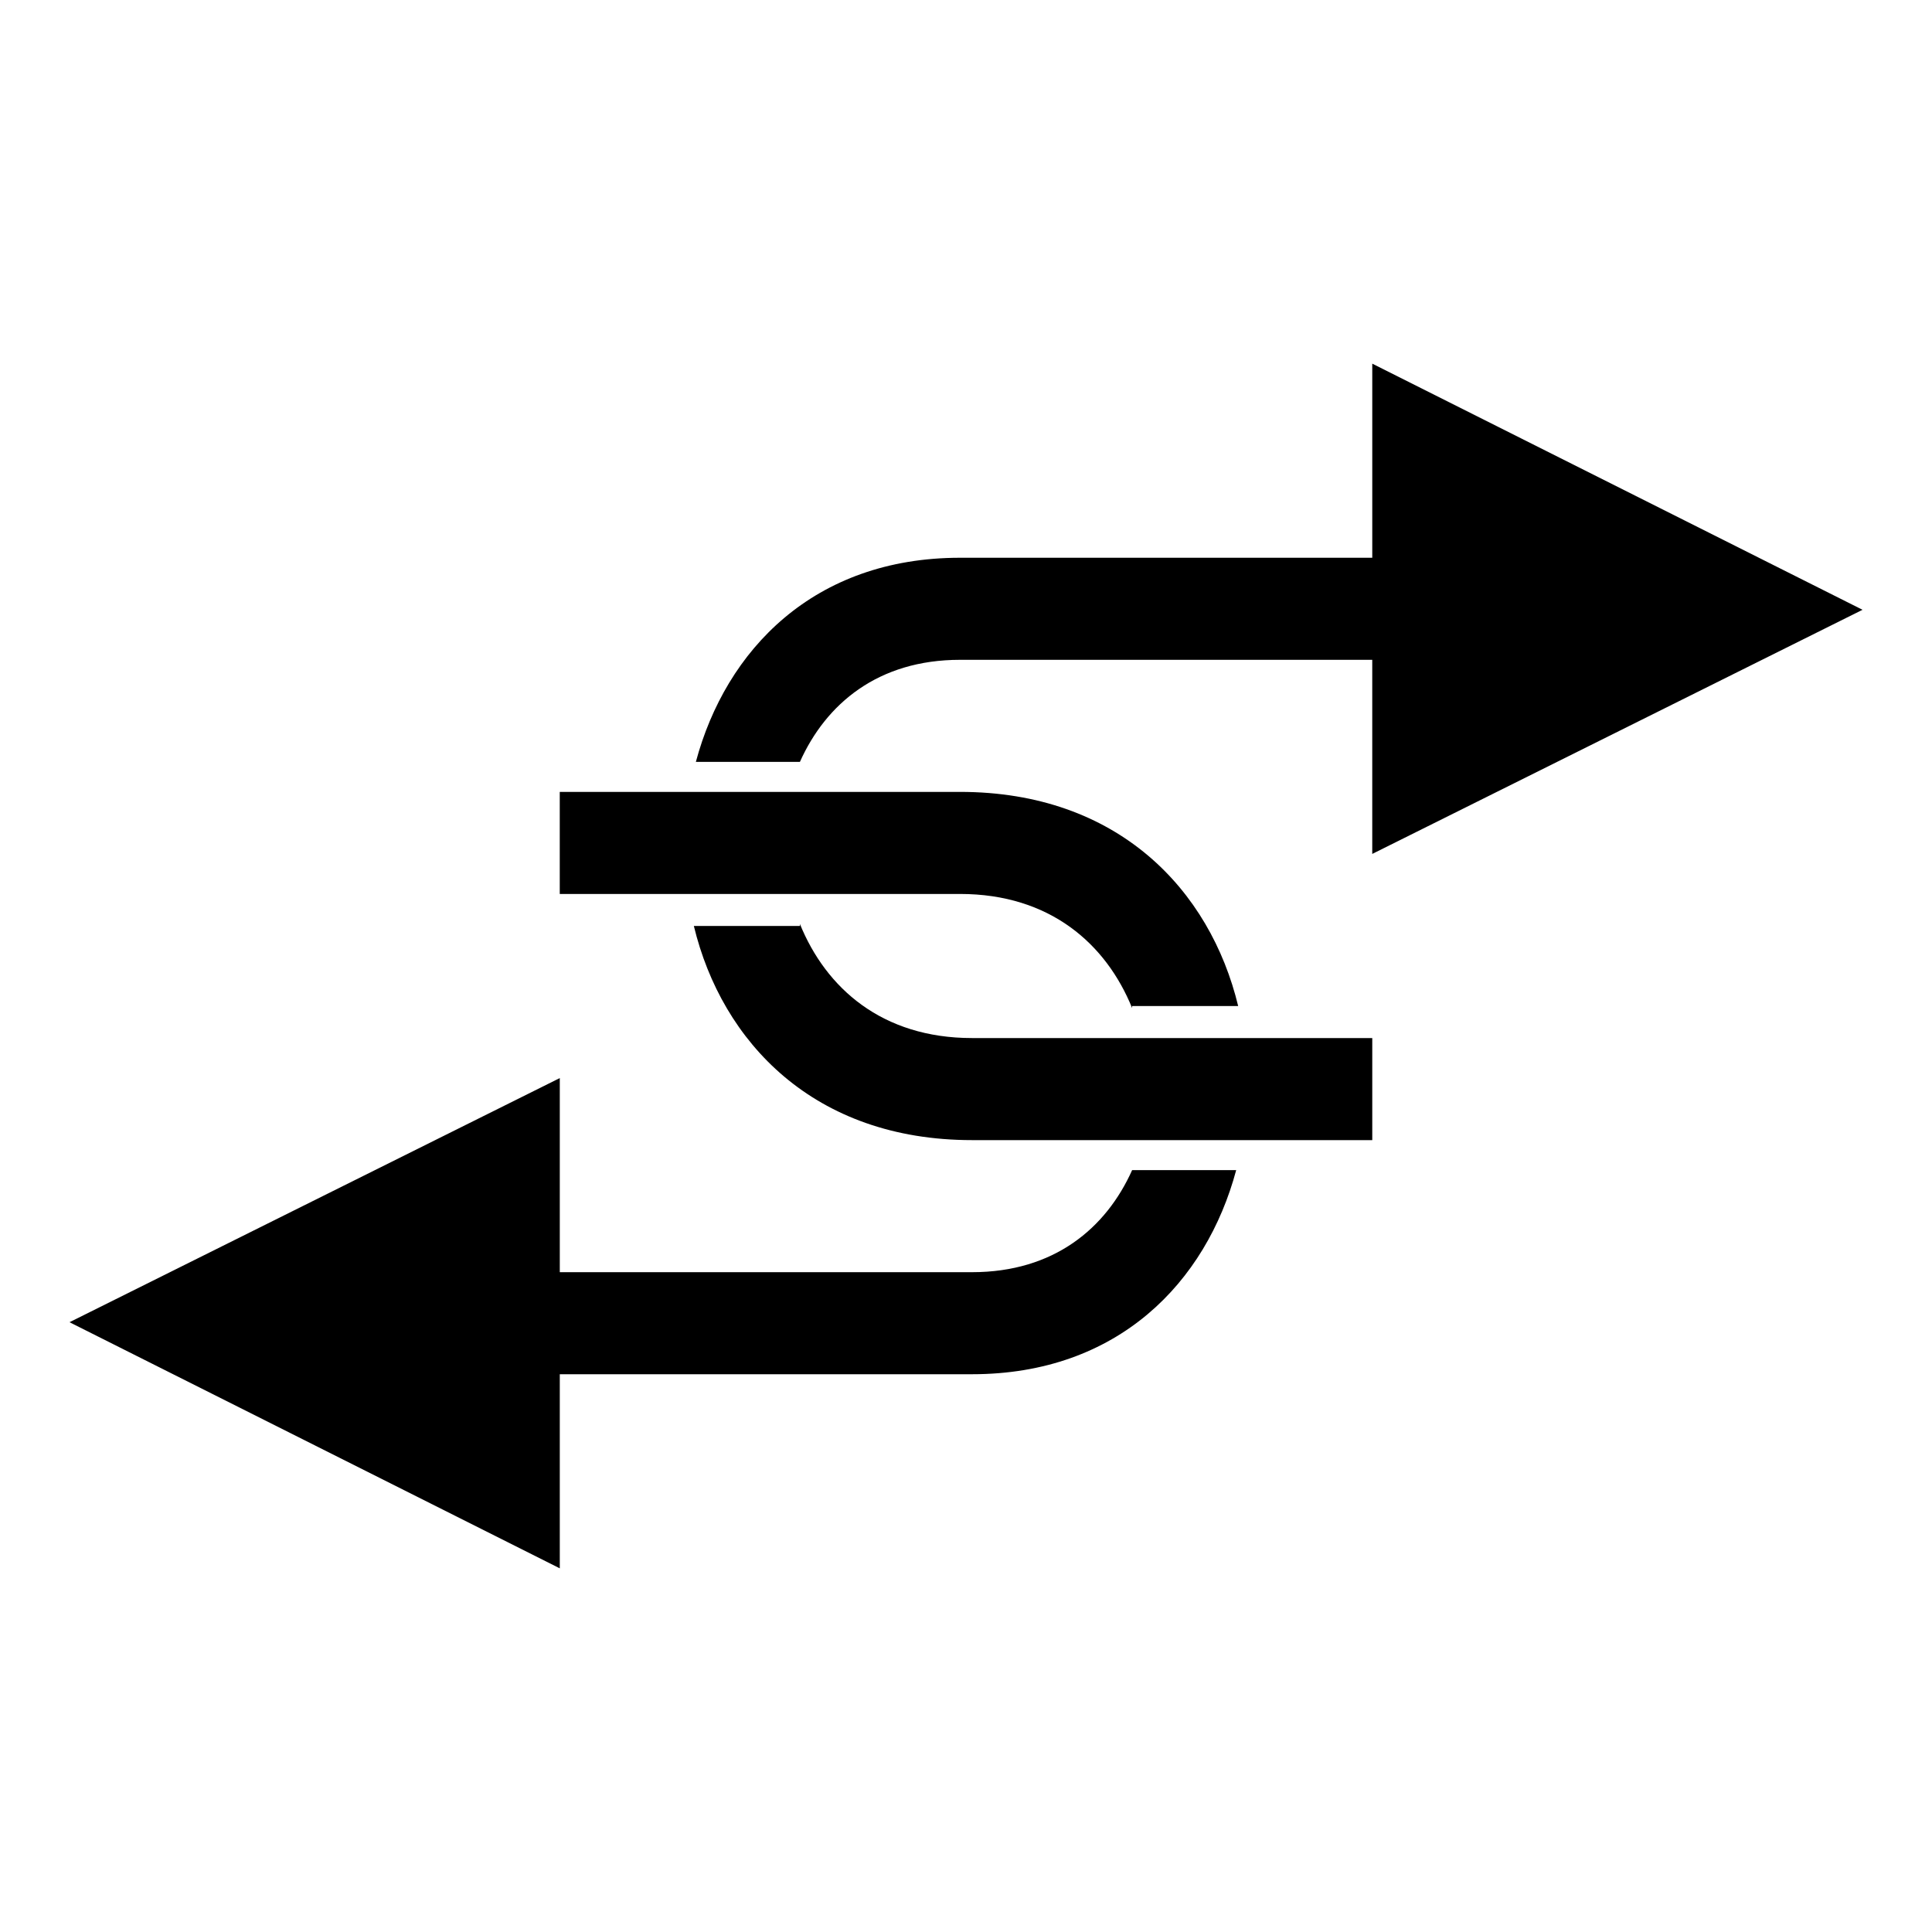 <?xml version="1.0" encoding="UTF-8"?>
<!-- Uploaded to: SVG Repo, www.svgrepo.com, Generator: SVG Repo Mixer Tools -->
<svg fill="#000000" width="800px" height="800px" version="1.1" viewBox="144 144 512 512" xmlns="http://www.w3.org/2000/svg">
 <path d="m637.59 305.6-129.93 64.699v-51.441h-109.25c-21.742 0-35.531 11.668-42.426 27.047h-27.574c7.953-29.699 31.289-54.094 70.004-54.094h109.25v-51.441zm-475.17 188.8 129.93-64.699v51.441h109.25c21.742 0 35.531-11.668 42.426-27.047l27.578-0.004c-7.953 29.699-31.289 54.094-70.004 54.094h-109.25v51.441zm281.6-83.262c-6.894-16.969-21.742-30.23-45.609-30.23h-106.07v-27.047h106.07c41.895 0 66.289 25.984 73.715 56.746h-28.105zm-88.035-22.273c6.894 16.969 21.742 30.23 45.609 30.23h106.07v27.047h-106.07c-41.895 0-66.289-25.984-73.715-56.746l28.105-0.004z" fill-rule="evenodd"/>
</svg>